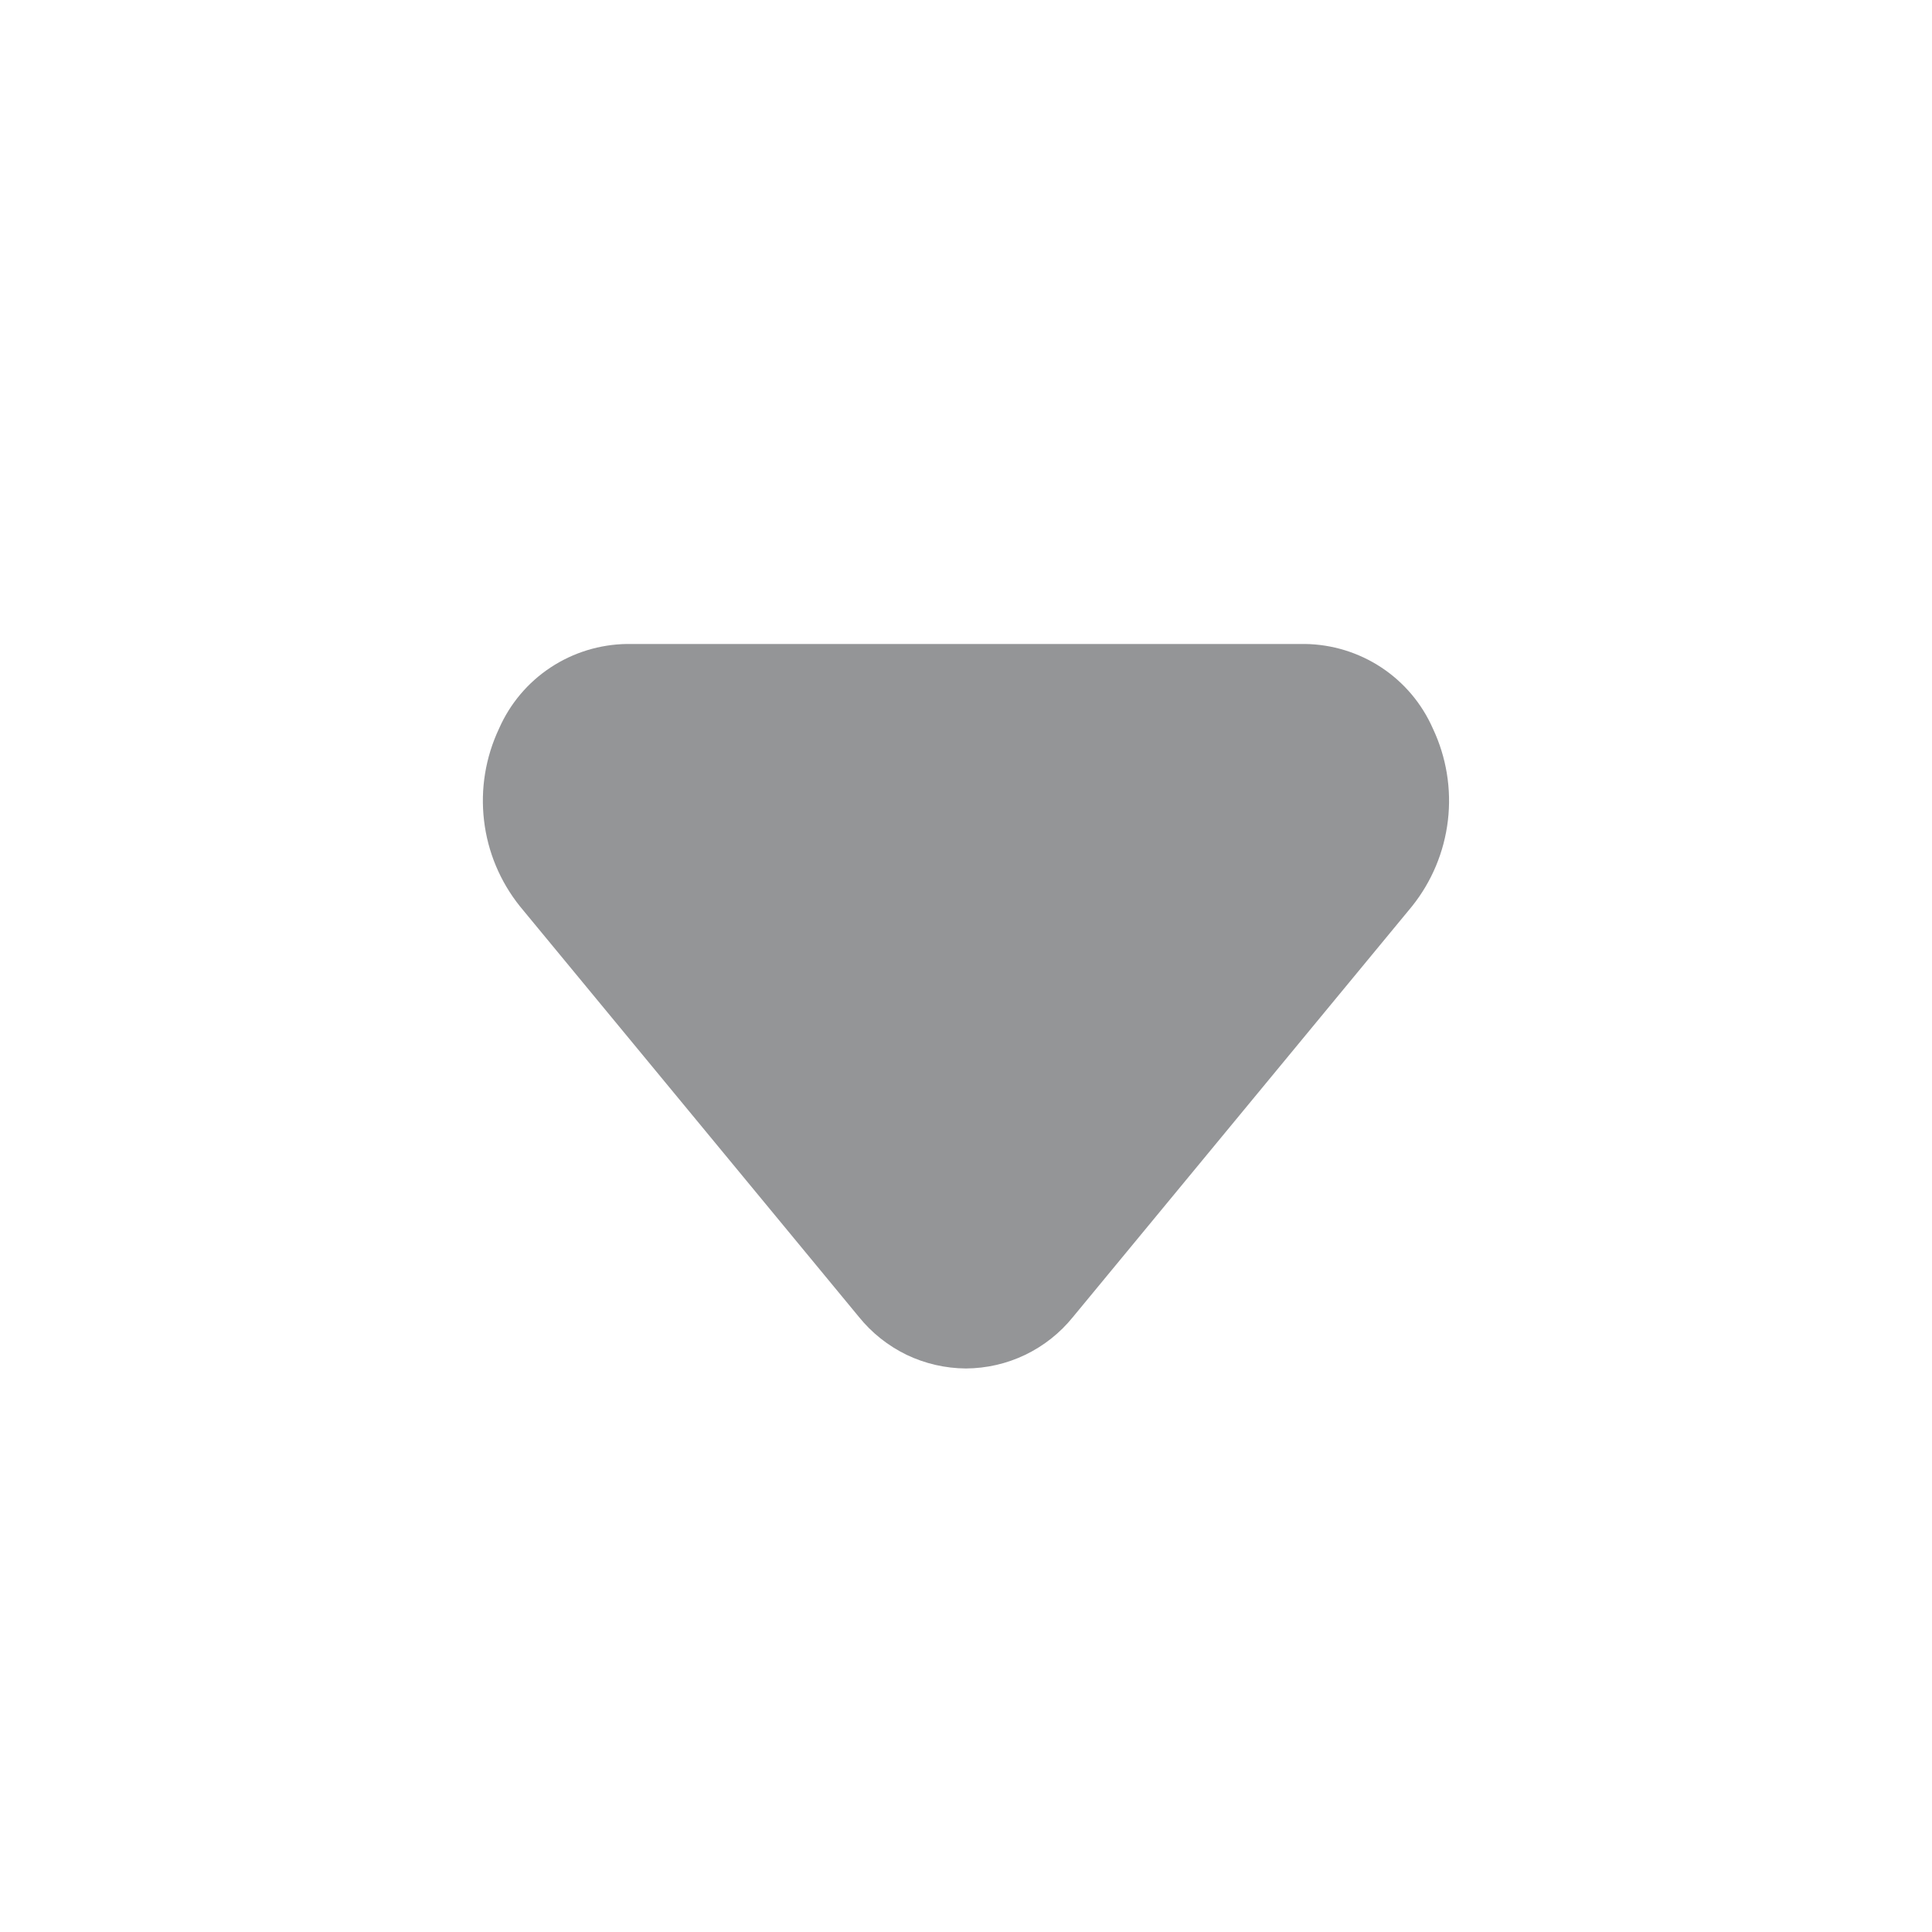 <svg width="28" height="28" viewBox="0 0 28 28" fill="none" xmlns="http://www.w3.org/2000/svg">
<g opacity="0.5">
<path d="M13.999 19.833C13.702 19.831 13.408 19.764 13.139 19.635C12.871 19.505 12.635 19.318 12.448 19.086L7.536 13.136C7.249 12.778 7.068 12.347 7.015 11.891C6.961 11.435 7.037 10.973 7.233 10.558C7.392 10.197 7.651 9.89 7.98 9.673C8.309 9.456 8.694 9.338 9.088 9.333H18.911C19.305 9.338 19.69 9.456 20.019 9.673C20.348 9.89 20.607 10.197 20.766 10.558C20.962 10.973 21.038 11.435 20.984 11.891C20.93 12.347 20.75 12.778 20.463 13.136L15.551 19.086C15.364 19.318 15.128 19.505 14.859 19.635C14.591 19.764 14.297 19.831 13.999 19.833Z" fill="#292B30"/>
</g>
</svg>
